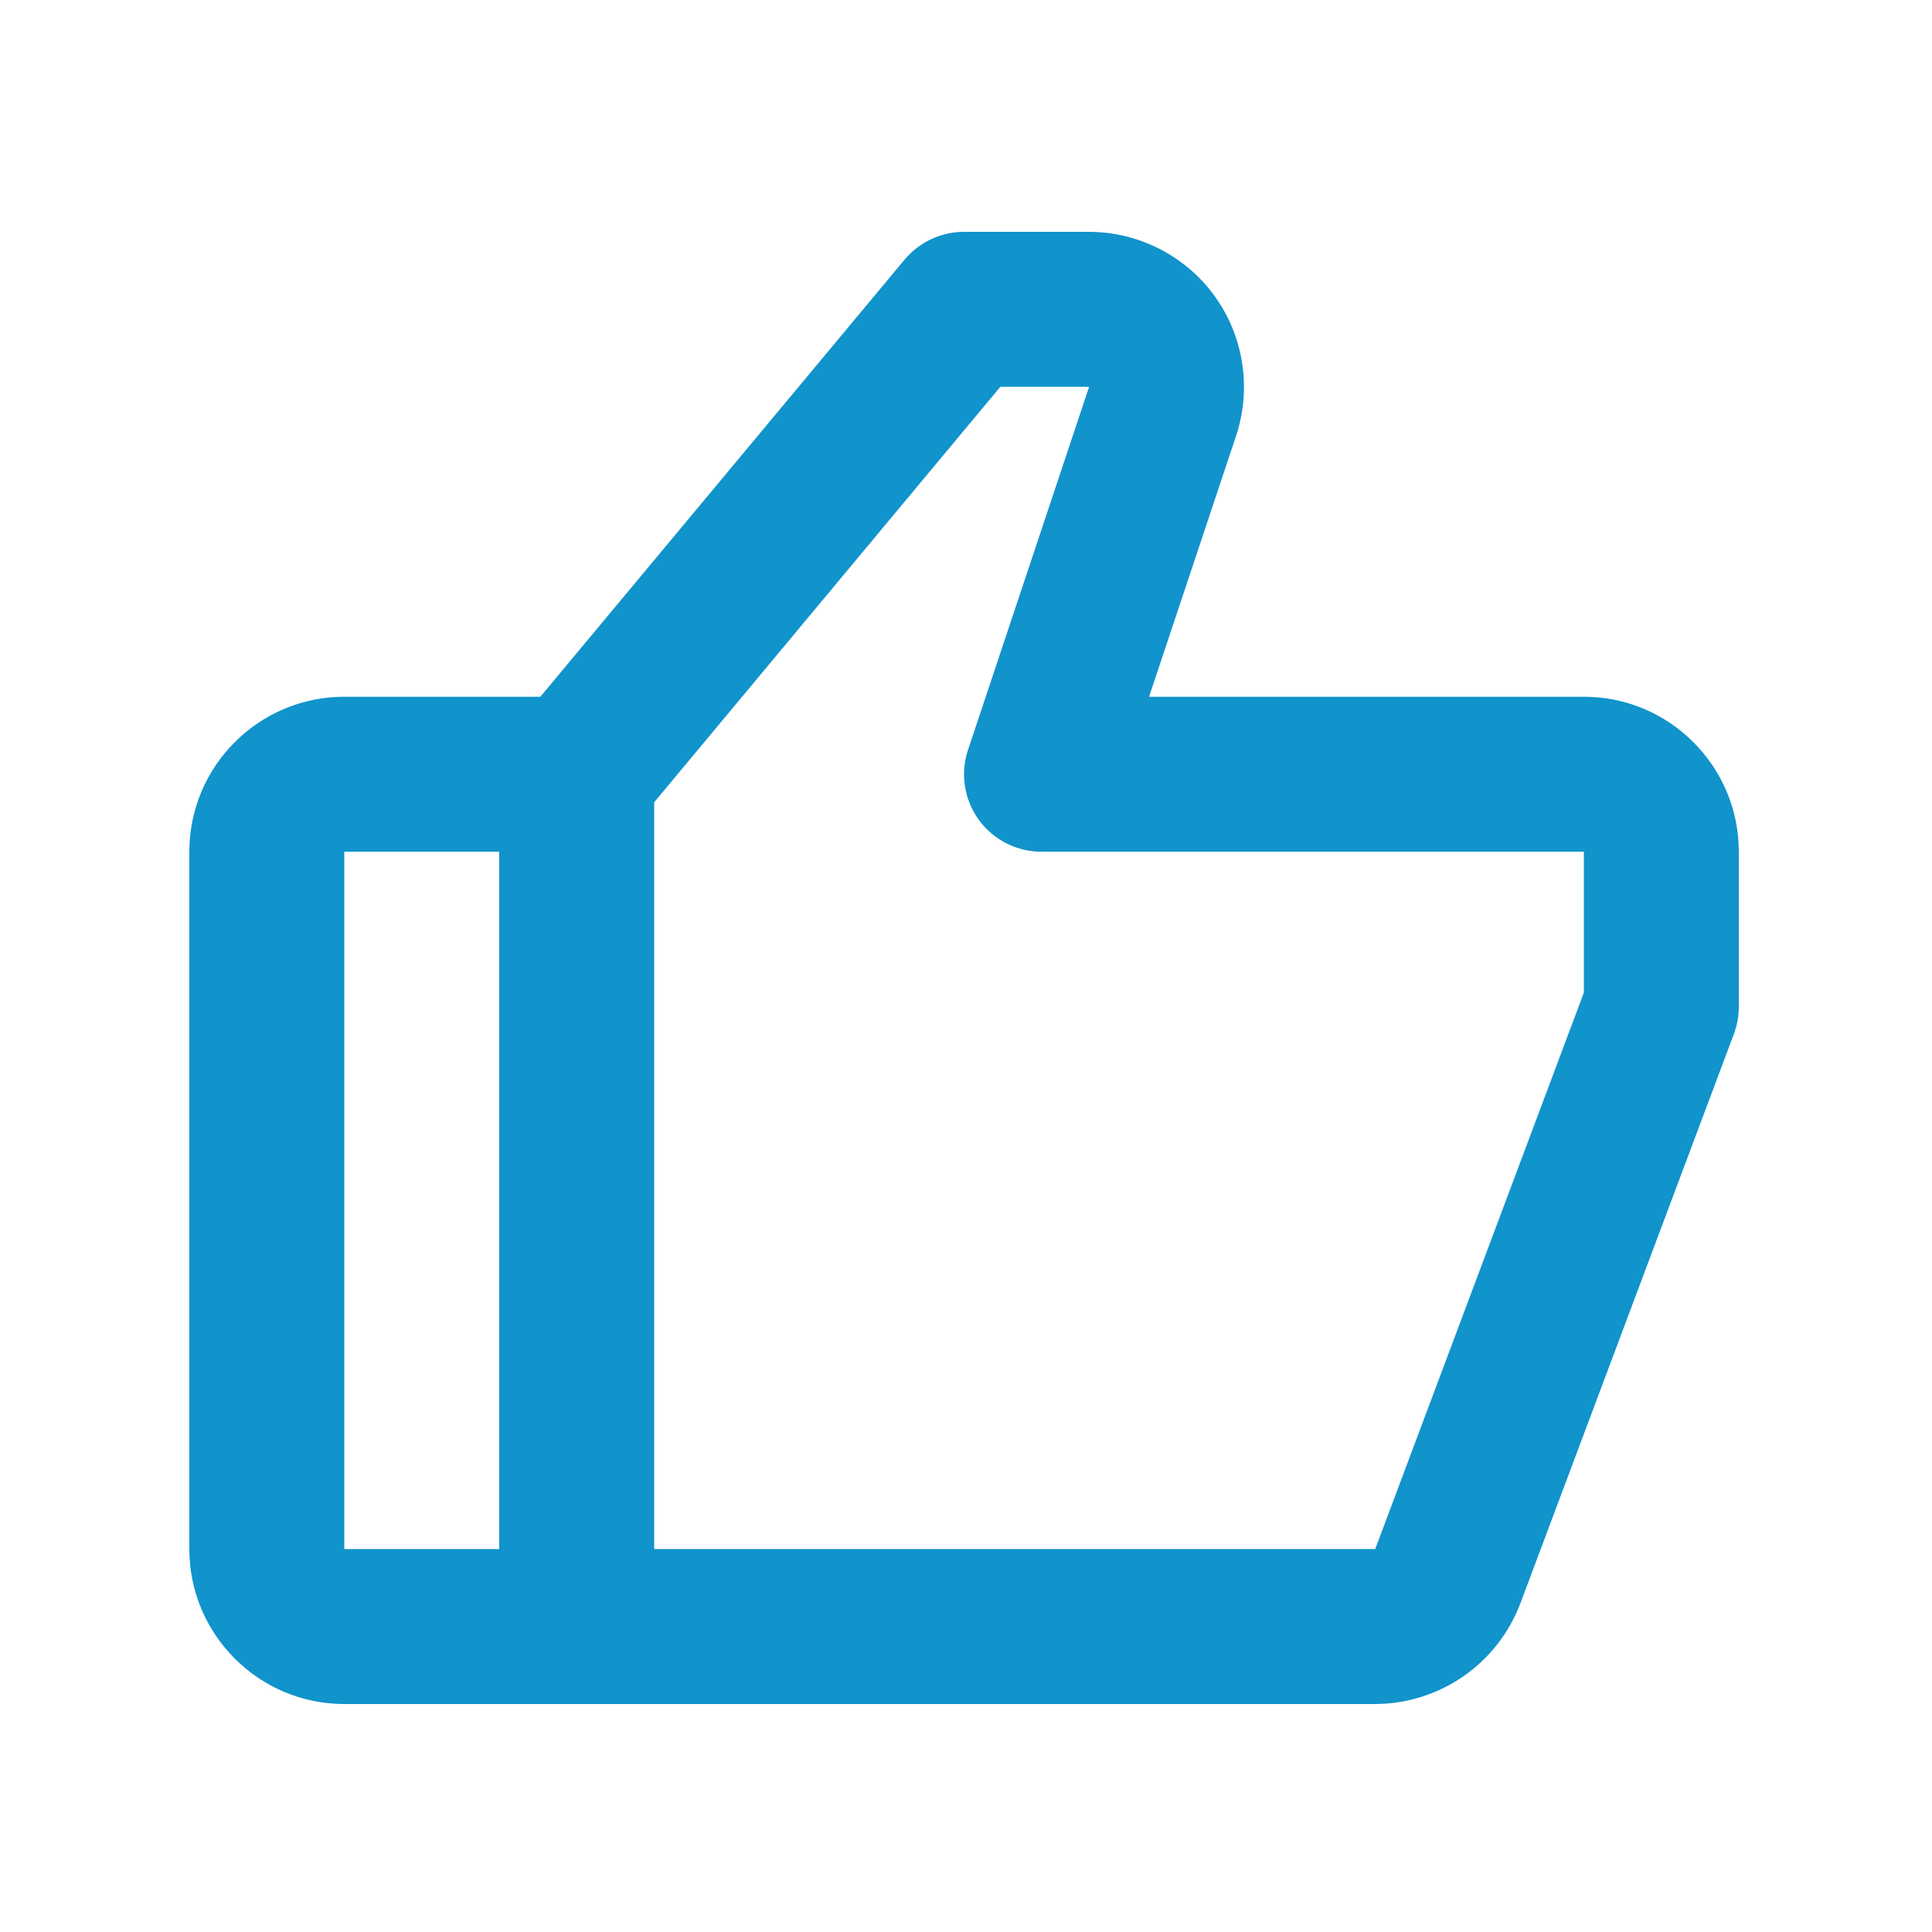 <?xml version="1.0" encoding="UTF-8"?> <svg xmlns="http://www.w3.org/2000/svg" width="500" height="500" viewBox="0 0 500 500" fill="none"> <path d="M409.9 180.316H297.379L319.896 112.799C323.946 100.607 321.901 87.091 314.382 76.664C306.863 66.236 294.673 60 281.821 60H249.5C243.545 60 237.911 62.647 234.082 67.219L139.847 180.316H89.1C66.985 180.316 49 198.303 49 220.421V400.895C49 423.013 66.985 441 89.1 441H355.905C364.063 440.973 372.021 438.47 378.727 433.823C385.432 429.175 390.569 422.602 393.459 414.972L448.737 267.565C449.576 265.313 450.004 262.929 450 260.526V220.421C450 198.303 432.015 180.316 409.9 180.316ZM89.1 220.421H129.2V400.895H89.1V220.421ZM409.9 256.897L355.905 400.895H169.3V207.627L258.883 100.105H281.861L250.543 194.012C249.526 197.026 249.242 200.239 249.715 203.385C250.188 206.531 251.404 209.518 253.263 212.1C255.121 214.682 257.568 216.783 260.4 218.231C263.233 219.678 266.369 220.429 269.55 220.421H409.9V256.897Z" fill="#1193CB"></path> </svg> 